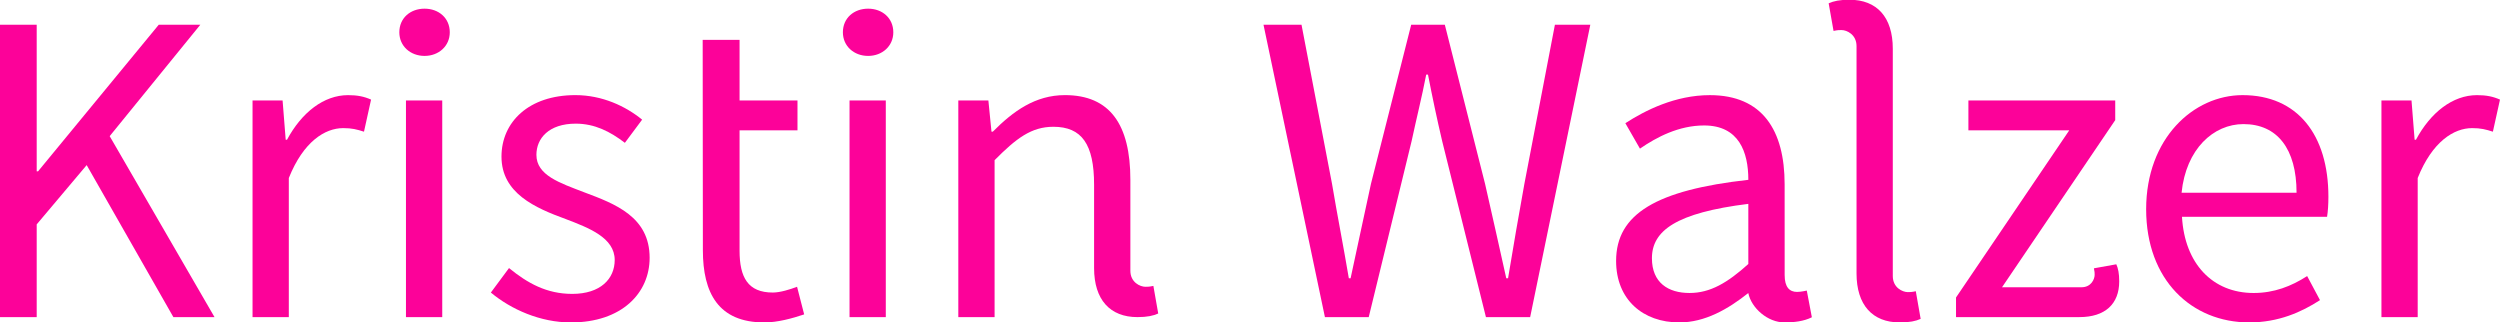 <?xml version="1.0" encoding="utf-8"?>
<!-- Generator: Adobe Illustrator 16.0.3, SVG Export Plug-In . SVG Version: 6.00 Build 0)  -->
<!DOCTYPE svg PUBLIC "-//W3C//DTD SVG 1.1//EN" "http://www.w3.org/Graphics/SVG/1.1/DTD/svg11.dtd">
<svg version="1.1" id="Layer_1" xmlns="http://www.w3.org/2000/svg" xmlns:xlink="http://www.w3.org/1999/xlink" x="0px" y="0px"
	 width="194px" height="25px" viewBox="0 0 194 25" enable-background="new 0 0 194 25" xml:space="preserve">
<g>
	<polygon fill="#FC0299" points="0,1.917 2.848,1.917 2.848,13.297 2.952,13.297 12.321,1.917 15.547,1.917 8.511,10.565 
		16.646,24.607 13.454,24.607 6.726,12.812 2.848,17.413 2.848,24.607 0,24.607 	"/>
	<g>
		<path fill="#FC0299" d="M19.596,7.797h2.333l0.241,3.044h0.104c1.133-2.11,2.849-3.458,4.736-3.458
			c0.719,0,1.235,0.103,1.785,0.346l-0.55,2.49c-0.549-0.174-0.927-0.277-1.612-0.277c-1.408,0-3.089,1.037-4.221,3.874v10.792
			h-2.815V7.797z"/>
		<path fill="#FC0299" d="M31.503,7.796h2.815v16.812h-2.815V7.796z M30.988,2.506c0-1.107,0.858-1.833,1.958-1.833
			c1.097,0,1.957,0.727,1.957,1.833c0,1.071-0.86,1.833-1.957,1.833C31.847,4.339,30.988,3.577,30.988,2.506"/>
		<path fill="#FC0299" d="M39.499,20.802c1.442,1.174,2.917,2.004,4.908,2.004c2.197,0,3.294-1.174,3.294-2.629
			c0-1.729-1.99-2.488-3.808-3.181c-2.368-0.864-4.978-2.005-4.978-4.841c0-2.697,2.127-4.774,5.731-4.774
			c2.095,0,3.912,0.866,5.183,1.904l-1.339,1.798c-1.132-0.867-2.334-1.488-3.811-1.488c-2.091,0-3.054,1.142-3.054,2.42
			c0,1.592,1.82,2.18,3.706,2.906c2.404,0.899,5.08,1.902,5.08,5.085c0,2.734-2.161,5.015-6.108,5.015
			c-2.368,0-4.632-1.002-6.213-2.319L39.499,20.802z"/>
		<path fill="#FC0299" d="M54.528,3.093h2.862v4.704h4.495v2.317H57.39v9.339c0,2.073,0.652,3.248,2.576,3.248
			c0.582,0,1.338-0.241,1.886-0.447l0.551,2.143c-0.927,0.31-2.062,0.624-3.089,0.624c-3.57,0-4.771-2.284-4.771-5.603L54.528,3.093
			z"/>
		<path fill="#FC0299" d="M65.924,7.796h2.814v16.812h-2.814V7.796z M65.408,2.506c0-1.107,0.857-1.833,1.958-1.833
			c1.096,0,1.955,0.727,1.955,1.833c0,1.071-0.859,1.833-1.955,1.833C66.265,4.339,65.408,3.577,65.408,2.506"/>
		<path fill="#FC0299" d="M98.047,1.917h2.95l2.368,12.347c0.412,2.454,0.891,4.876,1.305,7.332h0.136
			c0.519-2.456,1.065-4.91,1.581-7.332l3.122-12.347h2.609l3.122,12.347c0.547,2.386,1.099,4.876,1.647,7.332h0.138
			c0.411-2.456,0.824-4.91,1.268-7.332l2.369-12.347h2.747l-4.668,22.69h-3.432l-3.397-13.664c-0.414-1.764-0.756-3.388-1.099-5.154
			h-0.138c-0.342,1.766-0.755,3.39-1.132,5.154l-3.329,13.664h-3.4L98.047,1.917z"/>
		<path fill="#FC0299" d="M178.213,14.956c0-3.423-1.509-5.326-4.119-5.326c-2.333,0-4.462,1.936-4.804,5.326H178.213z
			 M174.025,7.382c4.256,0,6.659,3.077,6.659,7.886c0,0.586-0.035,1.141-0.104,1.556h-11.258c0.207,3.631,2.368,5.912,5.56,5.912
			c1.58,0,2.917-0.517,4.153-1.313l0.996,1.868c-1.442,0.934-3.227,1.729-5.491,1.729c-4.462,0-7.999-3.285-7.999-8.785
			C166.542,10.737,170.215,7.382,174.025,7.382"/>
		<path fill="#FC0299" d="M184.802,7.797h2.331l0.241,3.044h0.106c1.128-2.11,2.847-3.458,4.736-3.458
			c0.716,0,1.232,0.103,1.783,0.346l-0.551,2.49c-0.547-0.174-0.926-0.277-1.61-0.277c-1.409,0-3.093,1.037-4.225,3.874v10.792
			h-2.813V7.797z"/>
		<path fill="#FC0299" d="M89.502,22.186c-0.31,0.068-0.446,0.068-0.618,0.068c-0.413,0-1.167-0.345-1.167-1.244v-7.057
			c0-4.287-1.581-6.572-5.079-6.572c-2.301,0-4.016,1.247-5.595,2.836h-0.104l-0.241-2.421h-2.333v16.812h2.815V12.43
			c1.68-1.693,2.849-2.592,4.565-2.592c2.196,0,3.156,1.349,3.156,4.495v6.469c0,2.454,1.235,3.806,3.365,3.806
			c0.755,0,1.236-0.107,1.612-0.28L89.502,22.186z"/>
		<path fill="#FC0299" d="M148.666,22.599c-0.311,0.069-0.448,0.069-0.62,0.069c-0.411,0-1.165-0.346-1.165-1.243V3.784
			c0-2.454-1.235-3.804-3.363-3.804c-0.756,0-1.235,0.105-1.614,0.277l0.379,2.144c0.309-0.069,0.445-0.069,0.616-0.069
			c0.413,0,1.168,0.347,1.168,1.247v17.638c0,2.453,1.236,3.804,3.363,3.804c0.756,0,1.236-0.104,1.613-0.276L148.666,22.599z"/>
		<path fill="#FC0299" d="M164.226,20.509l-1.738,0.312c0.057,0.252,0.057,0.368,0.057,0.507c0,0.341-0.28,0.962-1.01,0.962h-6.177
			l8.784-12.969V7.797h-11.394v2.317h7.826l-8.787,12.971v1.522h9.578c1.992,0,3.086-1.021,3.086-2.771
			C164.451,21.215,164.367,20.82,164.226,20.509"/>
		<path fill="#FC0299" d="M128.189,20.039c0-2.142,1.888-3.526,7.481-4.219v4.667c-1.615,1.454-2.951,2.249-4.564,2.249
			C129.458,22.736,128.189,21.941,128.189,20.039 M140.207,22.549c0,0-0.448,0.104-0.756,0.104c-0.585,0-0.962-0.368-0.962-1.304
			l-0.002-7.049c0-4.186-1.717-6.917-5.803-6.917c-2.676,0-5.012,1.176-6.556,2.178l1.132,1.973
			c1.306-0.899,3.021-1.798,4.979-1.798c2.71,0,3.432,2.073,3.432,4.218c-7.104,0.795-10.261,2.628-10.261,6.294
			c0,3.009,2.092,4.773,4.906,4.773c1.986,0,3.778-1.029,5.351-2.28c0.241,1.167,1.502,2.28,2.815,2.28
			c0.722,0,1.501-0.088,2.118-0.401L140.207,22.549z"/>
	</g>
</g>
</svg>
